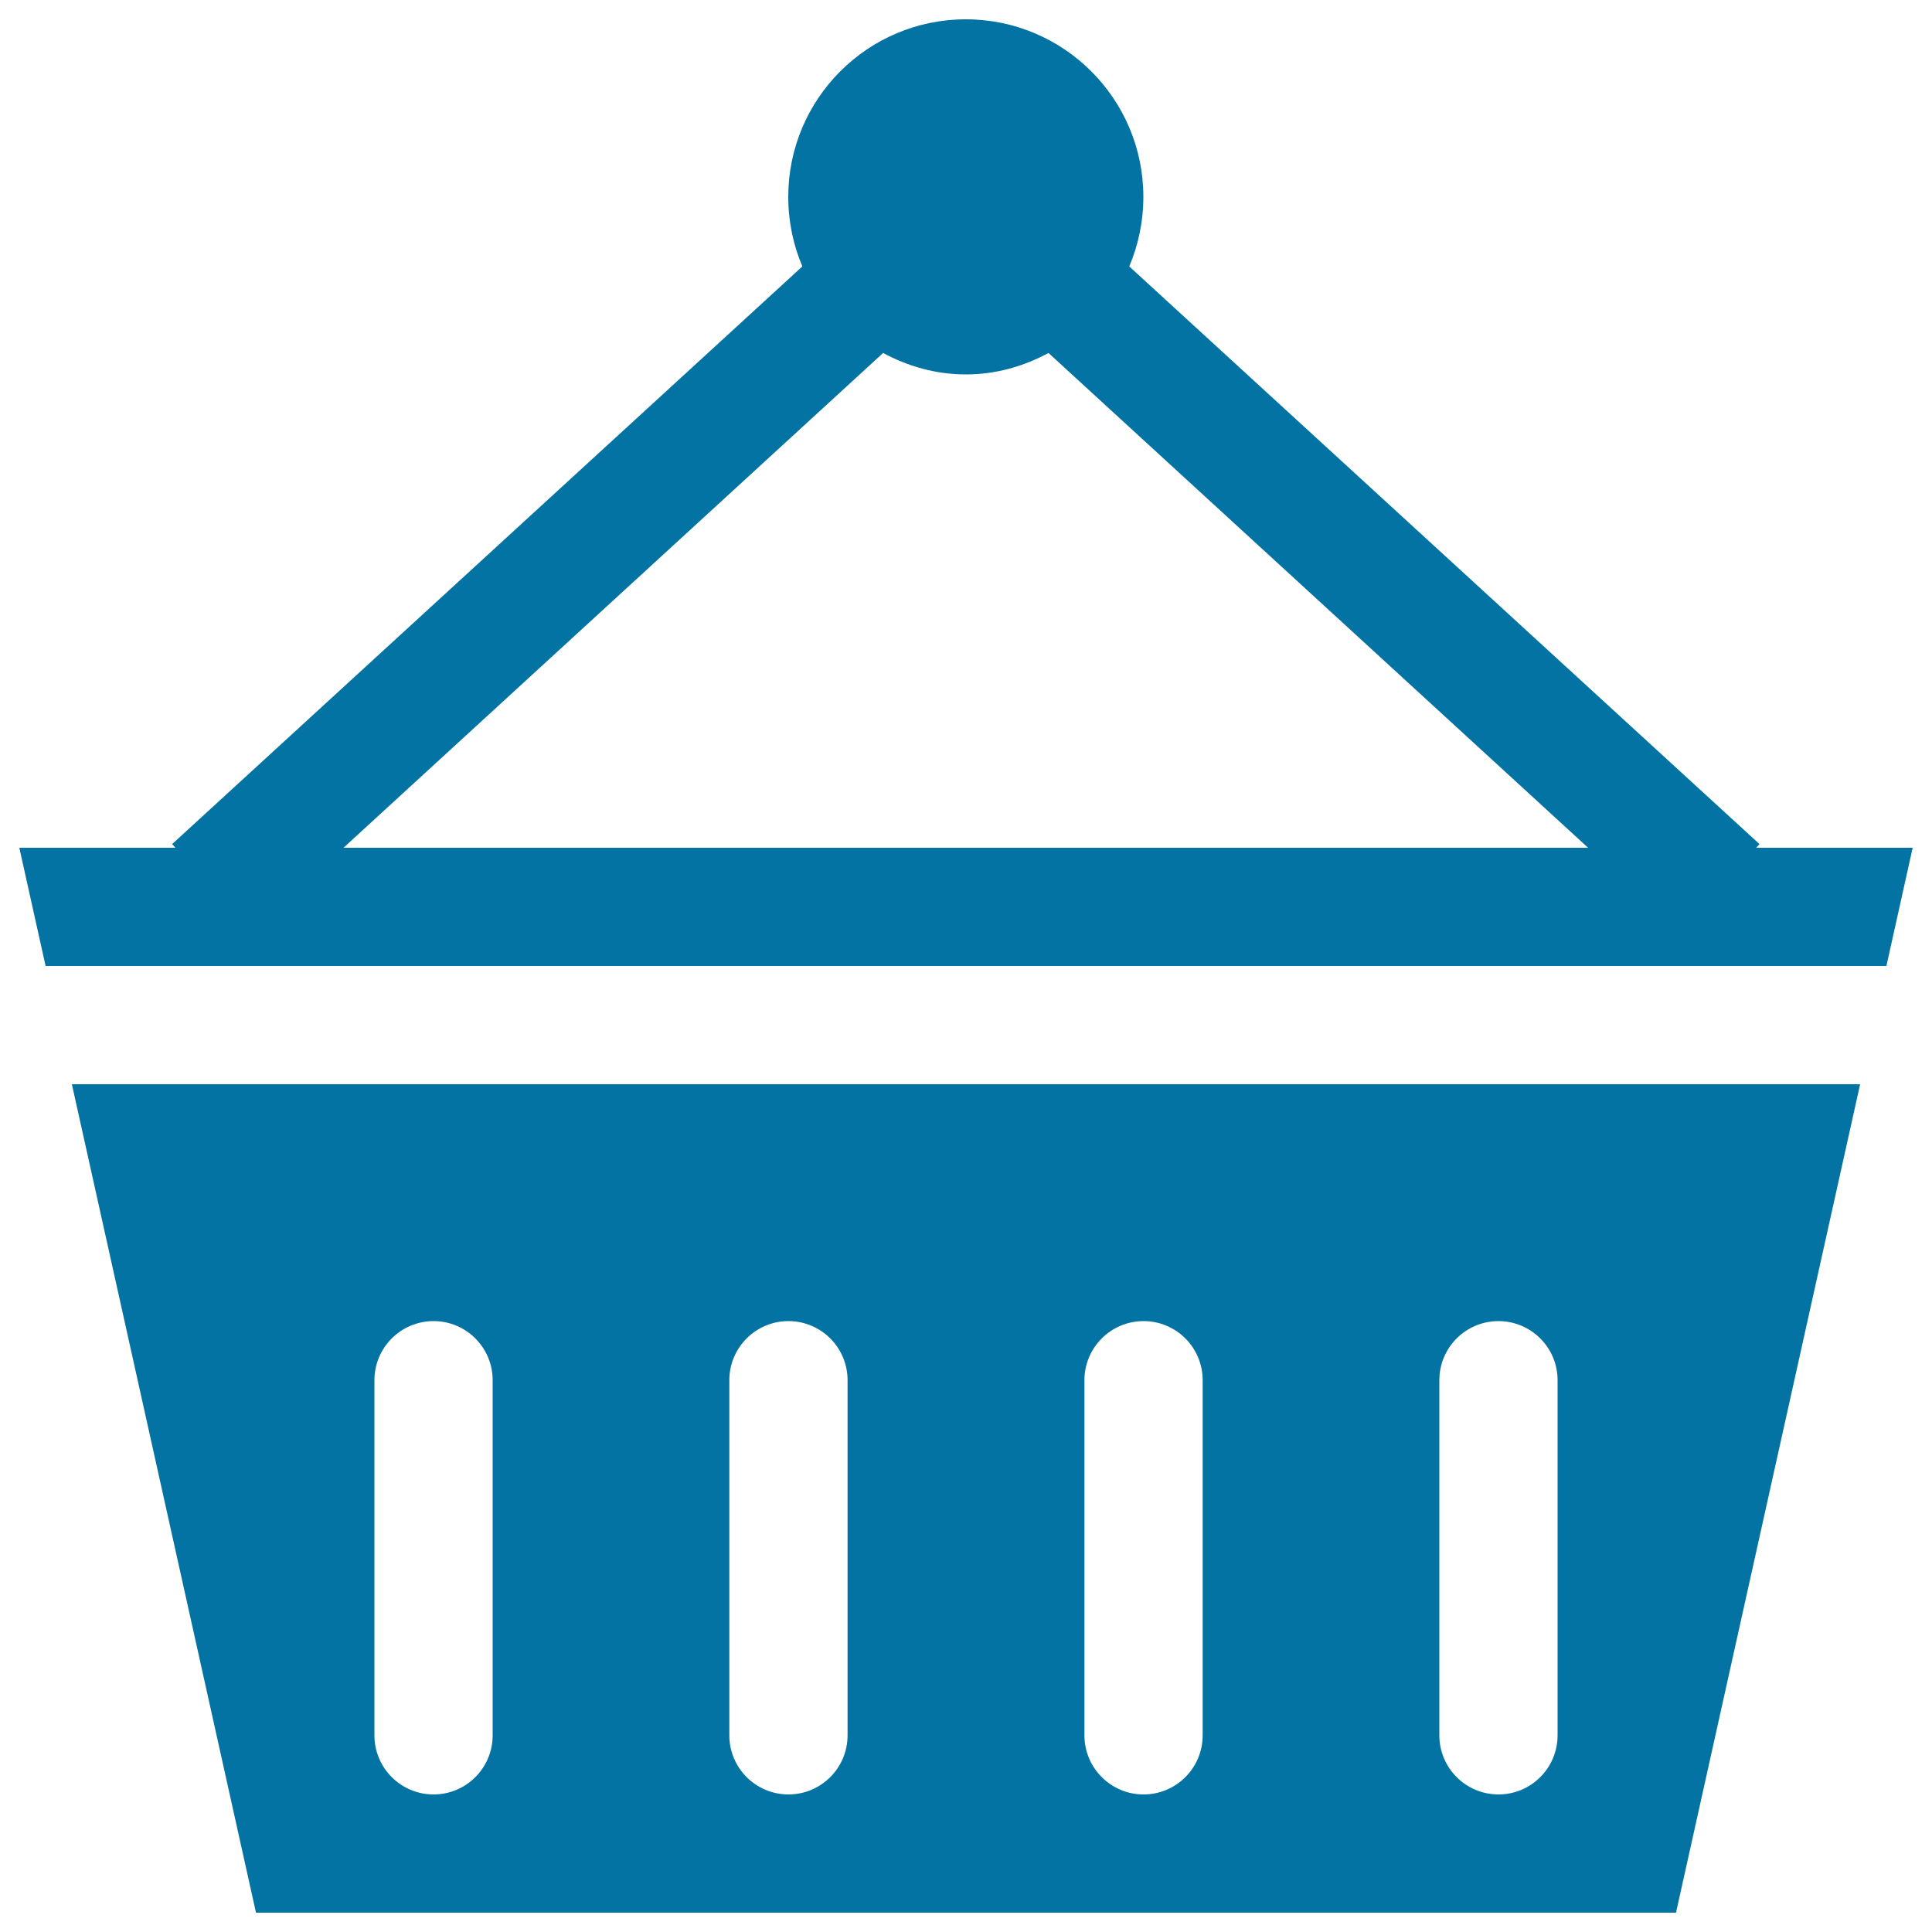 <svg xmlns="http://www.w3.org/2000/svg" viewBox="0 0 1000 1000" style="fill:#0273a2">
<title>Shopping Basket With Two Handles From Side View SVG icon</title>
<g><path d="M132.5,990h735l95.3-428.8H37.2L132.5,990z M745,714.4c0-16.9,13.7-30.6,30.6-30.6c16.9,0,30.6,13.7,30.6,30.6v183.8c0,16.9-13.7,30.6-30.6,30.6c-16.9,0-30.6-13.7-30.6-30.6V714.4z M561.3,714.4c0-16.9,13.7-30.6,30.6-30.6c16.9,0,30.6,13.7,30.6,30.6v183.8c0,16.9-13.7,30.6-30.6,30.6c-16.9,0-30.6-13.7-30.6-30.6V714.4z M377.5,714.4c0-16.9,13.7-30.6,30.6-30.6c16.9,0,30.6,13.7,30.6,30.6v183.8c0,16.9-13.7,30.6-30.6,30.6c-16.9,0-30.6-13.7-30.6-30.6V714.4z M193.8,714.4c0-16.9,13.7-30.6,30.6-30.6c16.9,0,30.6,13.7,30.6,30.6v183.8c0,16.9-13.7,30.6-30.6,30.6c-16.9,0-30.6-13.7-30.6-30.6V714.4z M909,438.8l1.7-1.9l-326.2-299c4.7-11.1,7.3-23.2,7.3-36c0-50.7-41.2-91.9-91.9-91.9c-50.8,0-91.9,41.2-91.9,91.9c0,12.8,2.6,24.9,7.3,36l-326.2,299l1.7,1.9H10L23.6,500h952.8l13.6-61.2H909z M177.8,438.8l279.3-256.1c12.8,6.9,27.3,11.1,42.8,11.1c15.6,0,30-4.2,42.8-11.1l279.3,256.1H177.8z"/></g>
</svg>